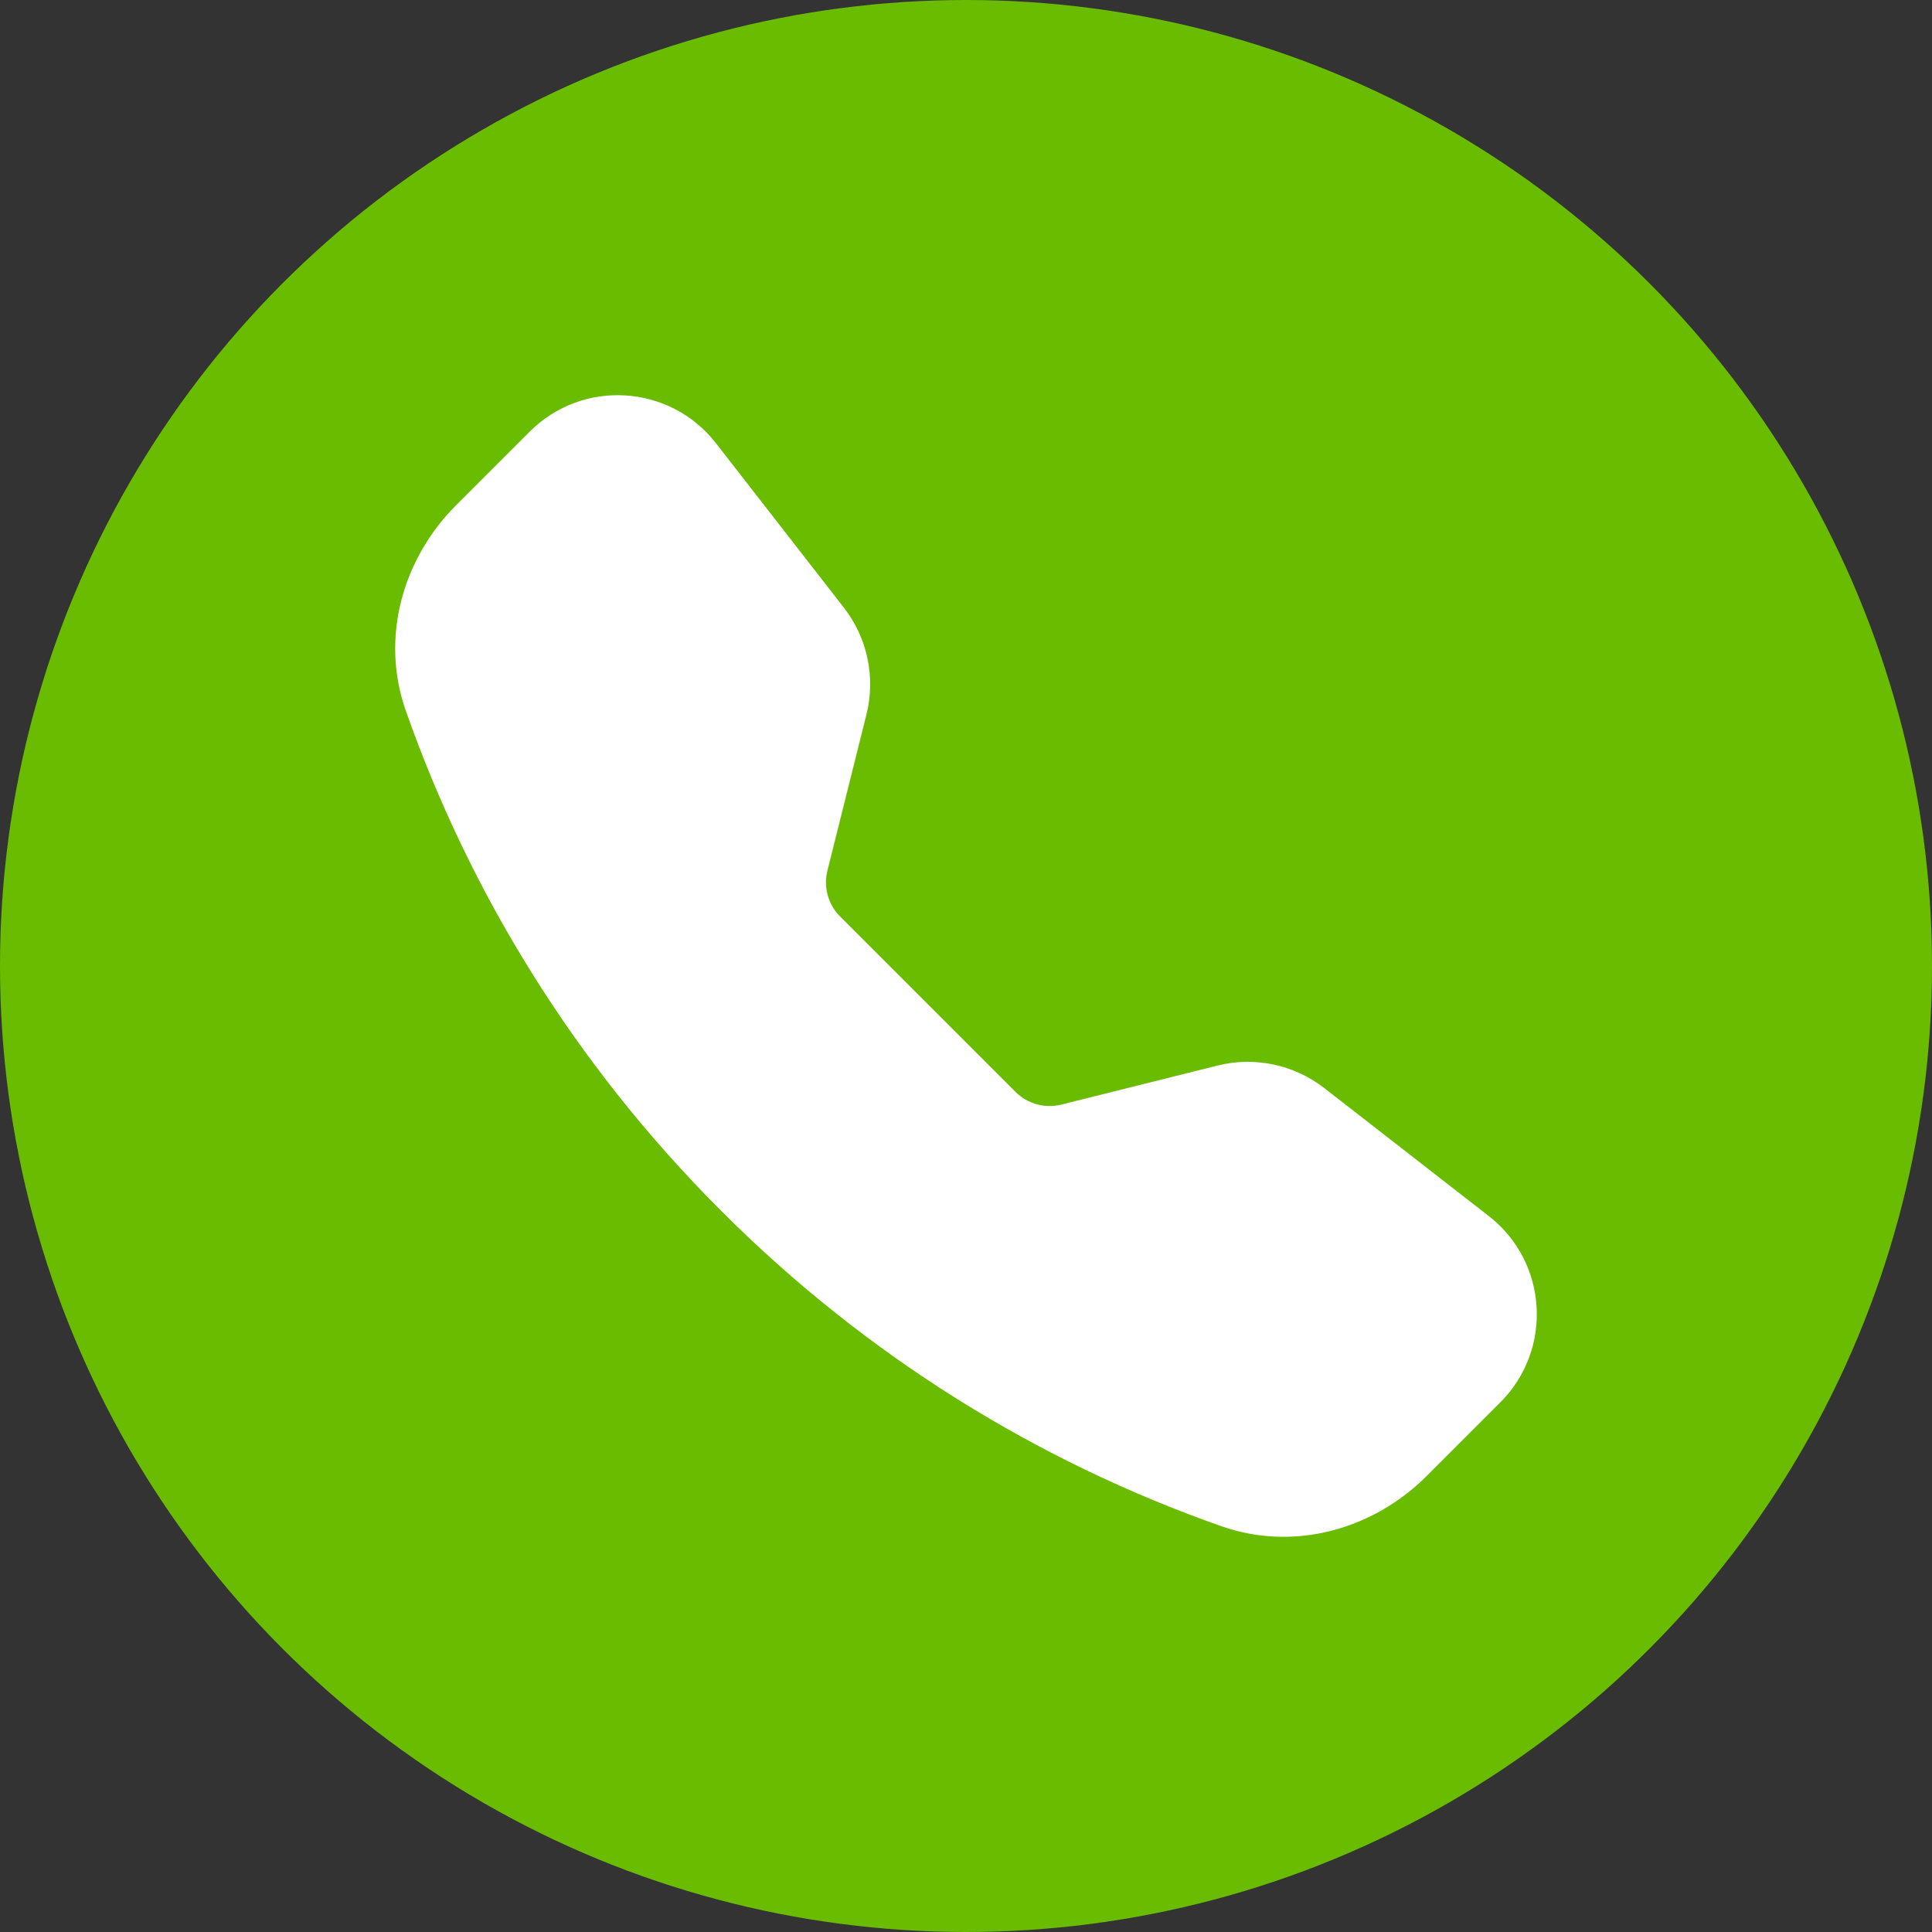 <svg width="44" height="44" viewBox="0 0 44 44" fill="none" xmlns="http://www.w3.org/2000/svg">
<rect x="0" y="0" width="44" height="44" fill="#333333" stroke="none"/>
<circle cx="22" cy="22" r="22" fill="#6ABC00"/>
<path fill-rule="evenodd" clip-rule="evenodd" d="M12.063 9.831C13.269 8.625 15.259 8.748 16.306 10.095L19.221 13.842C19.755 14.53 19.944 15.425 19.733 16.271L18.844 19.828C18.75 20.203 18.86 20.601 19.134 20.874L23.126 24.866C23.399 25.14 23.797 25.25 24.172 25.156L27.729 24.267C28.575 24.056 29.47 24.245 30.158 24.779L33.905 27.694C35.252 28.741 35.375 30.731 34.169 31.937L32.489 33.617C31.287 34.819 29.489 35.347 27.814 34.758C23.654 33.295 19.748 30.901 16.424 27.576C13.099 24.252 10.704 20.346 9.242 16.186C8.653 14.511 9.181 12.713 10.383 11.511L12.063 9.831Z" fill="white"/>
</svg>

